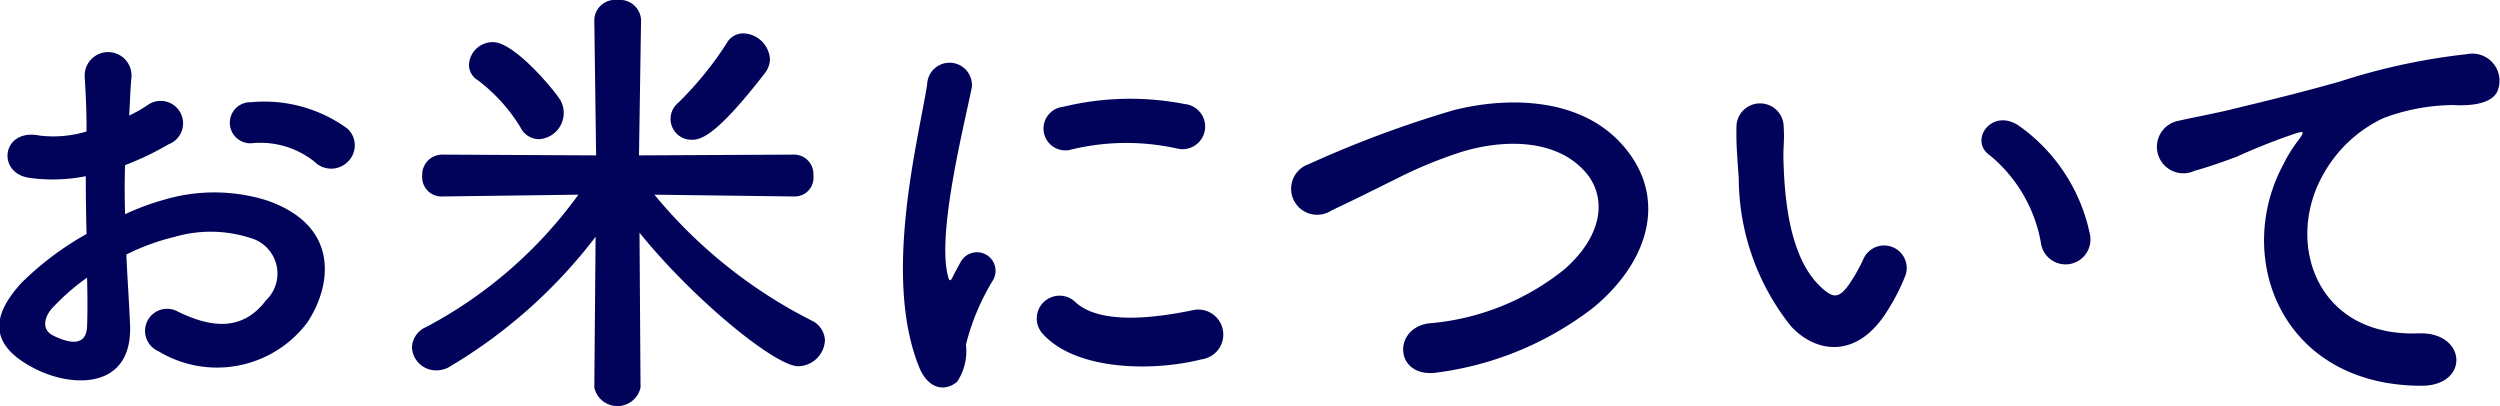 <svg xmlns="http://www.w3.org/2000/svg" width="97.34" height="15.81" viewBox="0 0 97.34 15.81">
  <defs>
    <style>
      .cls-1 {
        fill: #000359;
        fill-rule: evenodd;
      }
    </style>
  </defs>
  <path id="txt_topnav_rice.svg" class="cls-1" d="M2332.24,1361.6a0.884,0.884,0,0,0-.02-1.28,5.487,5.487,0,0,0-3.75-1.03,0.8,0.8,0,1,0,.09,1.59,3.38,3.38,0,0,1,2.38.73A0.913,0.913,0,0,0,2332.24,1361.6Zm-8.63,3.62a8.756,8.756,0,0,1,1.89-.69,5.018,5.018,0,0,1,2.92.04,1.439,1.439,0,0,1,.63,2.43c-0.87,1.15-2.02,1.13-3.42.45a0.86,0.86,0,1,0-.78,1.53,4.4,4.4,0,0,0,5.78-1.08c0.92-1.33,1.41-3.77-1.56-4.79a6.867,6.867,0,0,0-4-.02,9.589,9.589,0,0,0-1.51.56c-0.02-.69-0.02-1.35,0-1.91a11.369,11.369,0,0,0,1.69-.81,0.873,0.873,0,1,0-.81-1.53,5.436,5.436,0,0,1-.72.41c0.03-.54.05-1.11,0.09-1.51a0.912,0.912,0,1,0-1.82.02c0.04,0.68.07,1.26,0.07,2.11a4.5,4.5,0,0,1-1.82.16c-1.49-.31-1.71,1.49-0.37,1.65a6.584,6.584,0,0,0,2.16-.07c0,0.72.01,1.5,0.03,2.25a11.775,11.775,0,0,0-2.54,1.91c-0.95,1.05-1.54,2.32.6,3.37,1.47,0.72,3.78.75,3.63-1.82C2323.72,1367.11,2323.65,1366.17,2323.61,1365.22Zm-1.53.9c0.02,0.73.02,1.4,0,1.89-0.02.7-.54,0.75-1.31,0.37-0.42-.19-0.42-0.66-0.04-1.08A8.779,8.779,0,0,1,2322.08,1366.12Zm26.39-7.96a0.927,0.927,0,0,0,.2-0.54,1.073,1.073,0,0,0-1.03-1.01,0.734,0.734,0,0,0-.66.39,13.338,13.338,0,0,1-1.88,2.31,0.811,0.811,0,0,0,.56,1.44C2346.04,1360.75,2346.69,1360.46,2348.47,1358.16Zm-8.8,2.57a1.027,1.027,0,0,0,.97-1.01,1.006,1.006,0,0,0-.15-0.54c-0.16-.27-1.74-2.23-2.61-2.23a0.926,0.926,0,0,0-.93.88,0.7,0.7,0,0,0,.34.6,6.606,6.606,0,0,1,1.66,1.83A0.813,0.813,0,0,0,2339.67,1360.73Zm9.97,2.23a0.728,0.728,0,0,0,.72-0.81,0.757,0.757,0,0,0-.74-0.82l-6.05.03,0.08-5.27v-0.02a0.826,0.826,0,0,0-.92-0.76,0.808,0.808,0,0,0-.9.76v0.02l0.07,5.27-5.98-.03a0.779,0.779,0,0,0-.79.82,0.749,0.749,0,0,0,.77.81h0.02l5.29-.07a17.27,17.27,0,0,1-5.92,5.15,0.9,0.9,0,0,0-.56.79,0.938,0.938,0,0,0,.94.9,1.019,1.019,0,0,0,.59-0.18,19.9,19.9,0,0,0,5.62-5.02l-0.05,5.87a0.922,0.922,0,0,0,1.8,0l-0.04-6.03c2.09,2.59,5.28,5.2,6.18,5.2a1.061,1.061,0,0,0,1.04-1.01,0.894,0.894,0,0,0-.52-0.77,19.081,19.081,0,0,1-6.12-4.9l5.45,0.07h0.02Zm14.87-1.87a0.881,0.881,0,1,0,.3-1.73,11.036,11.036,0,0,0-4.73.11,0.85,0.85,0,1,0,.25,1.68A9.112,9.112,0,0,1,2364.51,1361.09Zm0.97,8.21a0.973,0.973,0,1,0-.36-1.91c-1.4.29-3.56,0.58-4.54-.3a0.887,0.887,0,0,0-1.27,1.24C2360.6,1369.73,2363.55,1369.79,2365.48,1369.3Zm-9.52.87a2.155,2.155,0,0,0,.34-1.44,8.894,8.894,0,0,1,1.06-2.52,0.723,0.723,0,0,0-1.26-.71c-0.07.13-.27,0.49-0.31,0.58-0.07.16-.14,0.22-0.19-0.02-0.44-1.67.64-5.9,0.93-7.36a0.872,0.872,0,1,0-1.74-.11c-0.33,2.14-1.75,7.47-.31,11.02C2354.84,1370.49,2355.51,1370.56,2355.96,1370.17Zm24.79-2.9c2.21-1.84,2.93-4.41.99-6.45-1.66-1.73-4.4-1.74-6.45-1.22a42.724,42.724,0,0,0-5.64,2.1,1.013,1.013,0,1,0,.89,1.8c0.88-.41,1.69-0.82,2.5-1.22a17.494,17.494,0,0,1,2.57-1.06c1.62-.49,3.66-0.52,4.81.79,0.83,0.95.72,2.43-.81,3.78a9.658,9.658,0,0,1-5.29,2.11c-1.44.2-1.32,2.18,0.36,1.91A12.606,12.606,0,0,0,2380.75,1367.27Zm19.31-2.85a6.872,6.872,0,0,0-2.7-4.17c-1.08-.81-2.05.52-1.19,1.11a5.707,5.707,0,0,1,2,3.49A0.969,0.969,0,1,0,2400.06,1364.42Zm-7.87,2.97a8.016,8.016,0,0,0,.7-1.38,0.88,0.88,0,0,0-1.63-.65,6.744,6.744,0,0,1-.6,1.06c-0.4.54-.63,0.49-1.1,0.04-1.01-.97-1.35-2.76-1.42-4.65-0.04-.83.04-0.86,0-1.56a0.92,0.92,0,1,0-1.84.01c-0.01.65,0.02,0.98,0.09,2a9.289,9.289,0,0,0,2.04,5.76C2389.44,1369.1,2391.04,1369.27,2392.19,1367.39Zm20.76,2.94c1.91,0.02,1.8-2.11-.09-2.04-4.04.15-5.24-3.63-3.66-6.28a5.2,5.2,0,0,1,2.31-2.11,7.949,7.949,0,0,1,2.68-.5c1.26,0.07,1.66-.29,1.76-0.59a1.059,1.059,0,0,0-1.22-1.39,24.694,24.694,0,0,0-4.92,1.06c-1.83.52-3.4,0.88-4.28,1.1-0.58.14-1.62,0.34-2,.43a1.031,1.031,0,1,0,.61,1.95c0.54-.15,1.05-0.33,1.62-0.54a24.408,24.408,0,0,1,2.27-.9c0.34-.11.43-0.13,0.15,0.25a5.569,5.569,0,0,0-.58.93C2405.64,1365.32,2407.51,1370.31,2412.95,1370.33Z" transform="translate(-2318.69 -1355.31)"/>
</svg>
